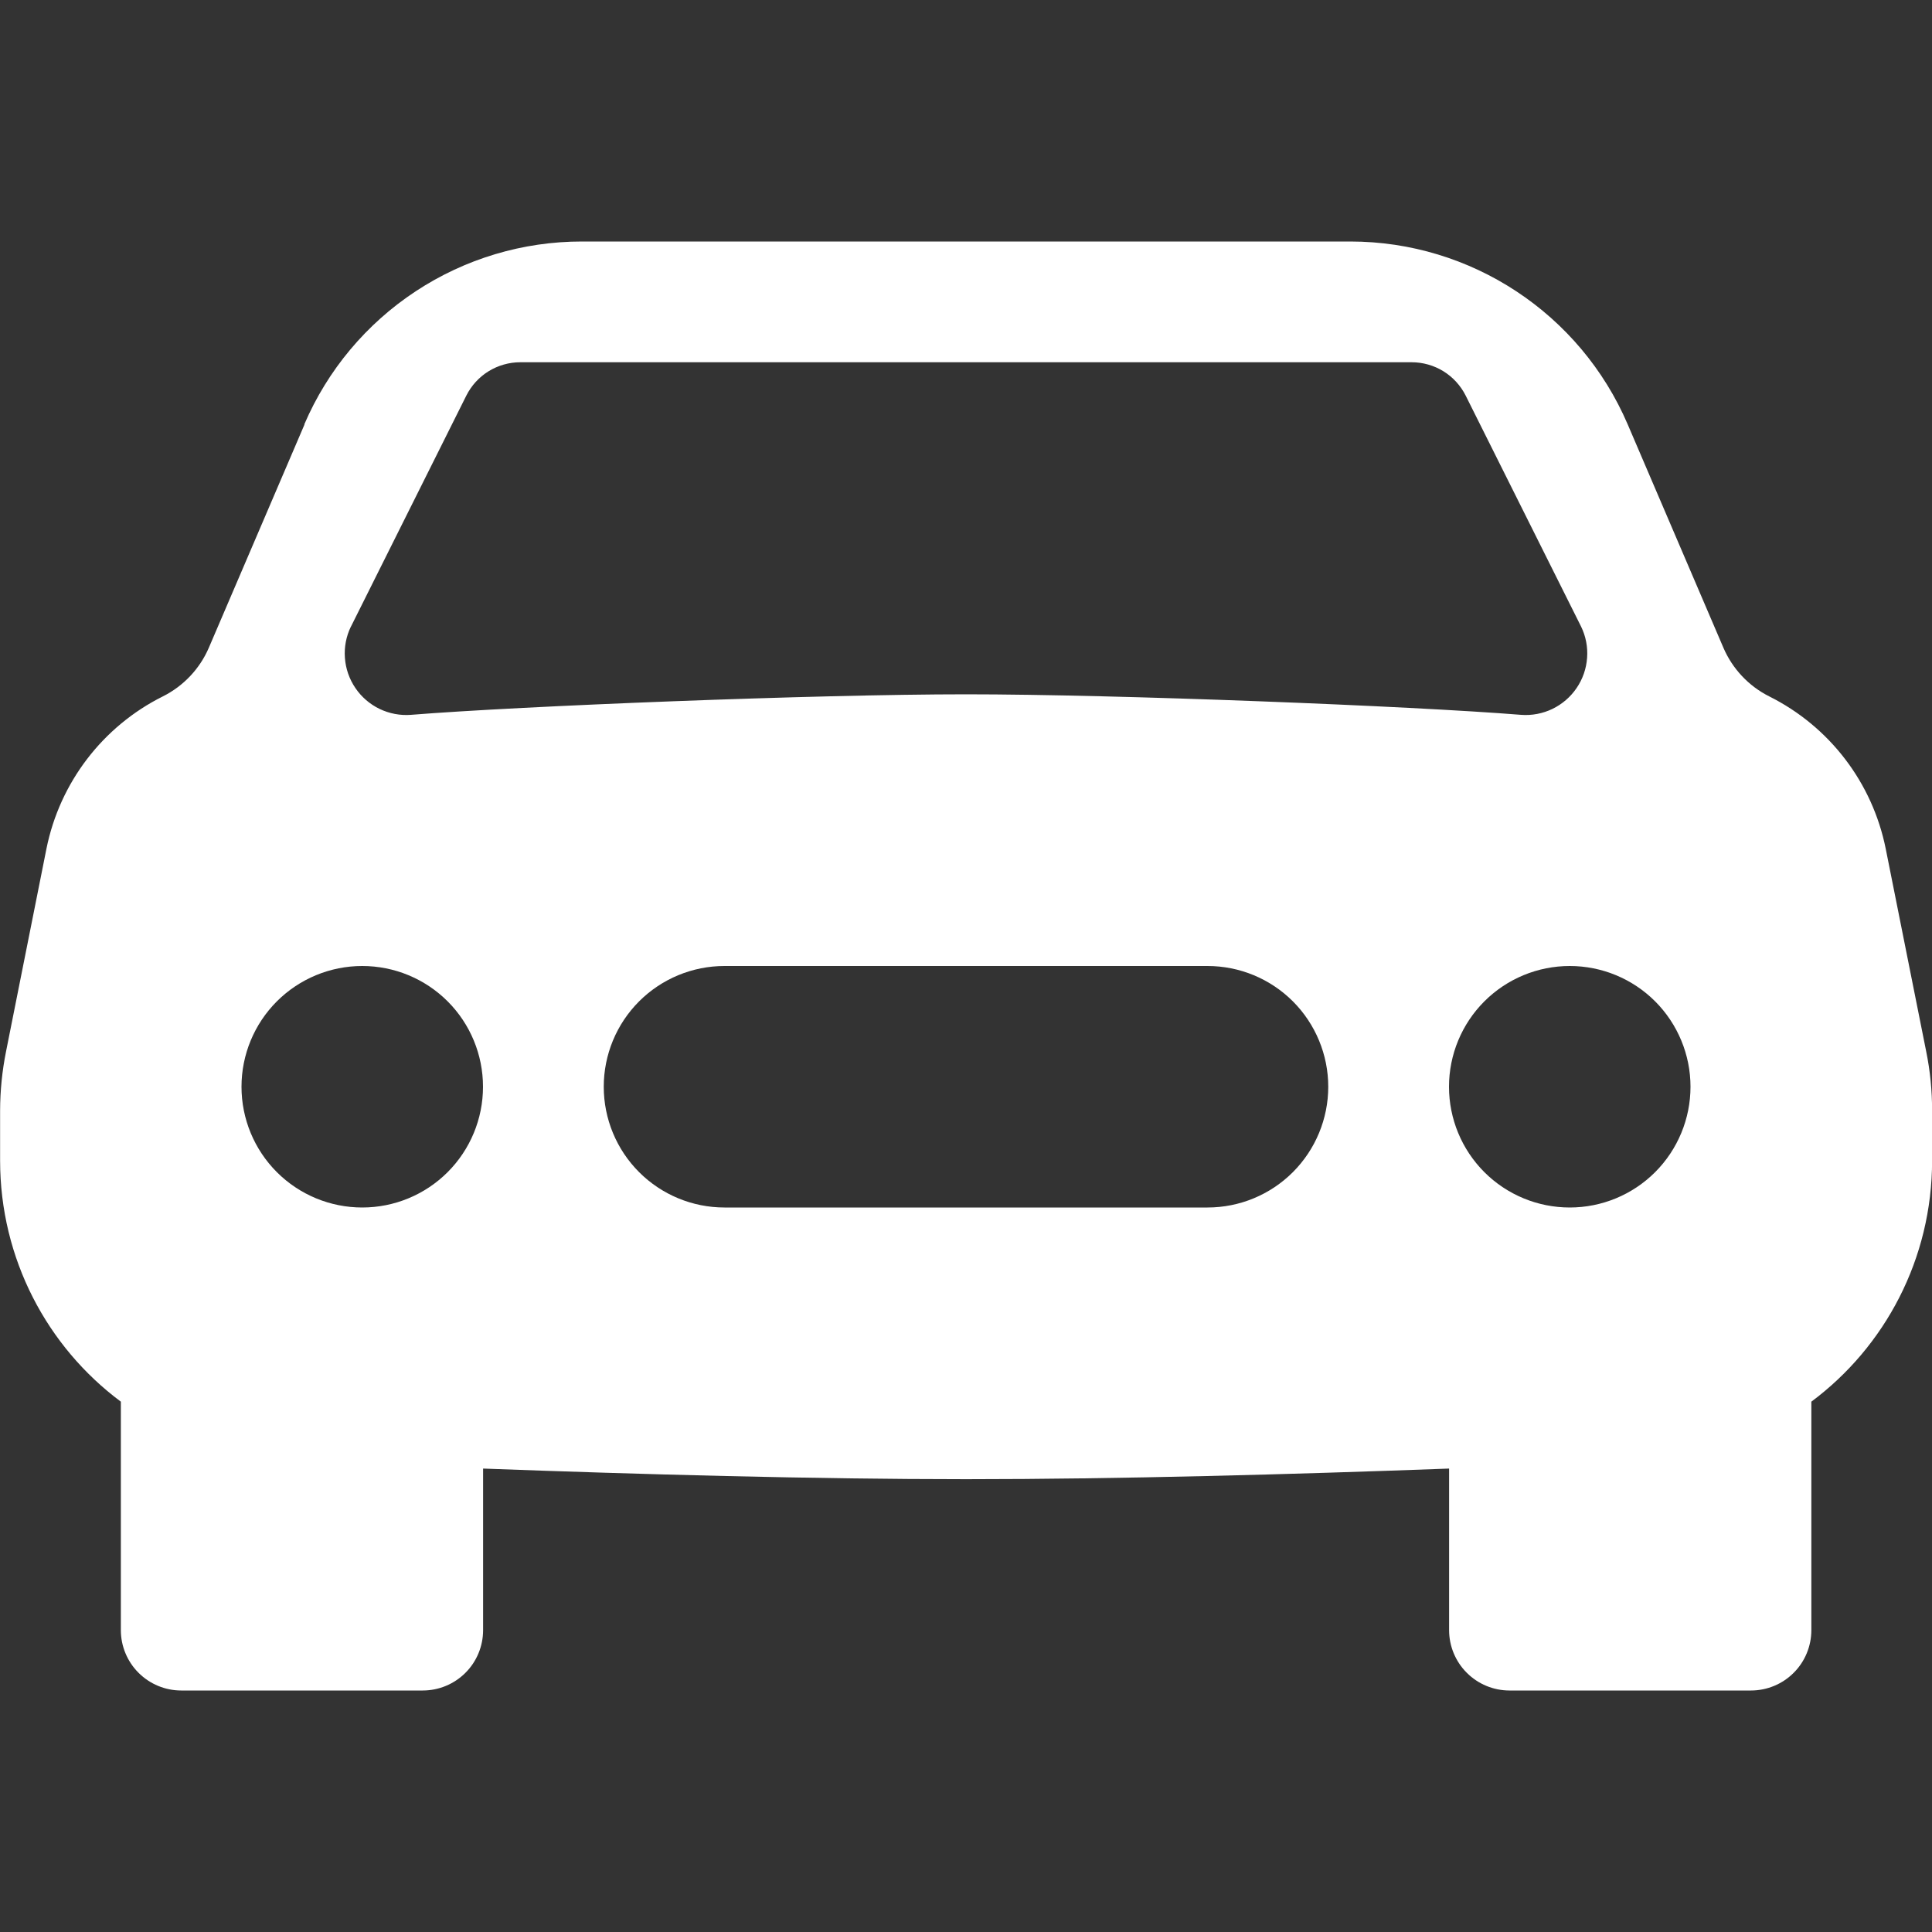 <svg width="40" height="40" viewBox="0 0 40 40" fill="none" xmlns="http://www.w3.org/2000/svg">
<rect x="0" y="0" width="40" height="40" fill="#333333" stroke="none"/>
<g clip-path="url(#clip0_3283_1239)">
<path d="M6.3 8.787C6.782 7.662 7.584 6.704 8.606 6.031C9.629 5.357 10.826 4.999 12.05 5H27.955C30.455 5 32.715 6.49 33.7 8.787L35.68 13.408C35.867 13.845 36.205 14.205 36.63 14.418C37.88 15.043 38.767 16.205 39.042 17.573L39.88 21.77C39.962 22.172 40.002 22.582 40.002 22.995V24.027C40.002 26.062 39.027 27.885 37.502 29.02V33.75C37.502 34.081 37.371 34.4 37.136 34.634C36.902 34.868 36.584 35 36.252 35H31.252C30.921 35 30.603 34.868 30.369 34.634C30.134 34.4 30.002 34.081 30.002 33.75V30.405C26.772 30.525 23.14 30.625 20.002 30.625C16.865 30.625 13.232 30.525 10.002 30.405V33.75C10.002 34.081 9.871 34.4 9.636 34.634C9.402 34.868 9.084 35 8.752 35H3.752C3.421 35 3.103 34.868 2.869 34.634C2.634 34.4 2.502 34.081 2.502 33.75V29.02C0.977 27.885 0.002 26.062 0.002 24.027V22.995C0.003 22.584 0.044 22.173 0.125 21.77L0.962 17.57C1.237 16.205 2.125 15.04 3.372 14.418C3.799 14.204 4.137 13.846 4.325 13.408L6.305 8.787H6.3ZM7.5 25C8.163 25 8.799 24.737 9.268 24.268C9.737 23.799 10 23.163 10 22.5C10 21.837 9.737 21.201 9.268 20.732C8.799 20.263 8.163 20 7.5 20C6.837 20 6.201 20.263 5.732 20.732C5.263 21.201 5 21.837 5 22.5C5 23.163 5.263 23.799 5.732 24.268C6.201 24.737 6.837 25 7.5 25ZM32.5 25C33.163 25 33.799 24.737 34.268 24.268C34.736 23.799 35 23.163 35 22.5C35 21.837 34.736 21.201 34.268 20.732C33.799 20.263 33.163 20 32.5 20C31.837 20 31.201 20.263 30.732 20.732C30.263 21.201 30 21.837 30 22.5C30 23.163 30.263 23.799 30.732 24.268C31.201 24.737 31.837 25 32.5 25ZM15 20C14.337 20 13.701 20.263 13.232 20.732C12.763 21.201 12.5 21.837 12.5 22.5C12.5 23.163 12.763 23.799 13.232 24.268C13.701 24.737 14.337 25 15 25H25C25.663 25 26.299 24.737 26.768 24.268C27.236 23.799 27.5 23.163 27.5 22.5C27.5 21.837 27.236 21.201 26.768 20.732C26.299 20.263 25.663 20 25 20H15ZM7.265 12.973C7.167 13.174 7.124 13.398 7.141 13.621C7.157 13.845 7.232 14.06 7.358 14.245C7.484 14.431 7.656 14.579 7.858 14.677C8.06 14.774 8.284 14.817 8.507 14.8C10.782 14.617 16.882 14.375 20 14.375C23.117 14.375 29.22 14.617 31.492 14.8C31.716 14.817 31.94 14.774 32.142 14.677C32.343 14.579 32.516 14.431 32.642 14.245C32.768 14.06 32.843 13.845 32.859 13.621C32.876 13.398 32.833 13.174 32.735 12.973L30.345 8.19C30.241 7.983 30.081 7.808 29.884 7.686C29.687 7.565 29.459 7.5 29.227 7.5H10.772C10.54 7.5 10.313 7.565 10.116 7.686C9.918 7.808 9.759 7.983 9.655 8.19L7.265 12.975V12.973Z" fill="white"/>
</g>
<defs>
<clipPath id="clip0_3283_1239">
<rect width="40" height="40" fill="white"/>
</clipPath>
</defs>
</svg>
